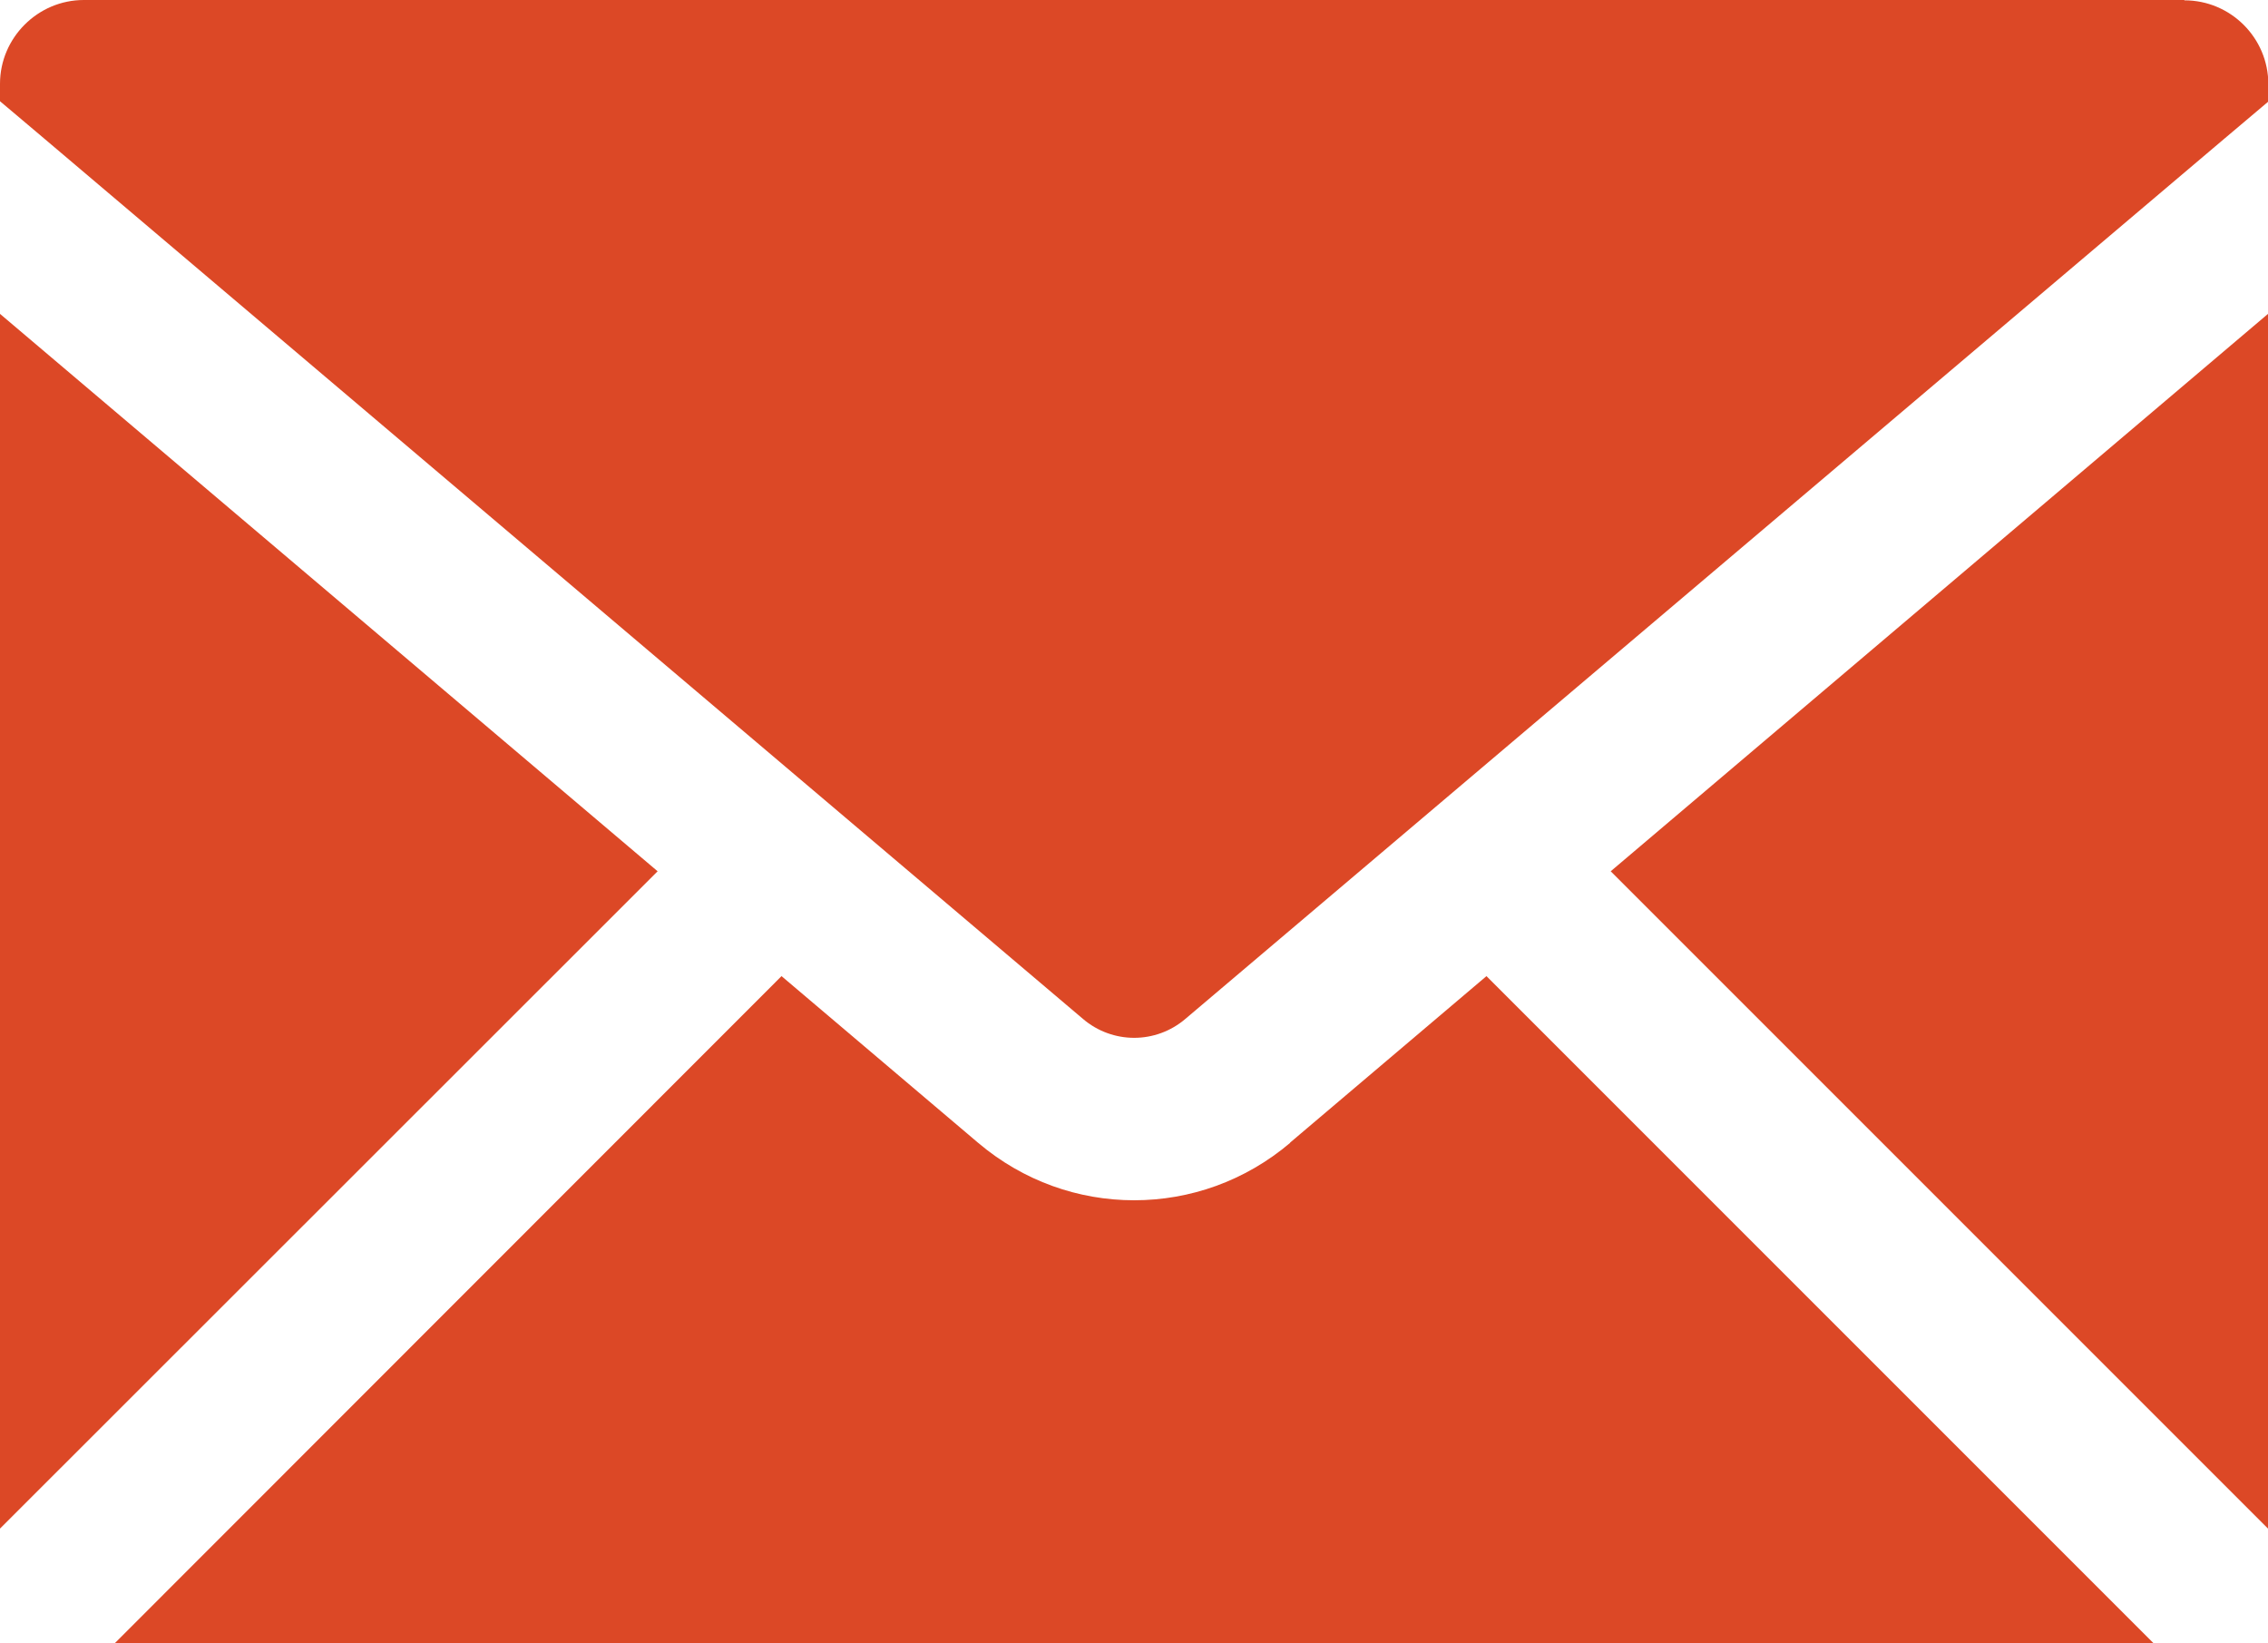 <?xml version="1.0" encoding="UTF-8"?><svg xmlns="http://www.w3.org/2000/svg" viewBox="0 0 69.01 50"><defs><style>.c{fill:#dc4826;}</style></defs><g id="a"/><g id="b"><g><path class="c" d="M39.26,34.77c-1.38,1.17-3.06,1.75-4.75,1.75s-3.37-.58-4.75-1.75l-5.98-5.07L3.49,50h62.04l-20.3-20.3-5.98,5.07Z"/><polygon class="c" points="69.01 46.51 69.01 9.55 49.01 26.51 69.01 46.51"/><polygon class="c" points="0 9.55 0 46.51 20.01 26.51 0 9.55"/><path class="c" d="M66.46,0H2.55C1.15,0,0,1.15,0,2.55v.53l1.35,1.14,31.6,26.78c.9,.77,2.22,.77,3.12,0L67.67,4.23l1.35-1.14v-.53c0-1.41-1.15-2.55-2.55-2.55Z"/></g></g></svg>